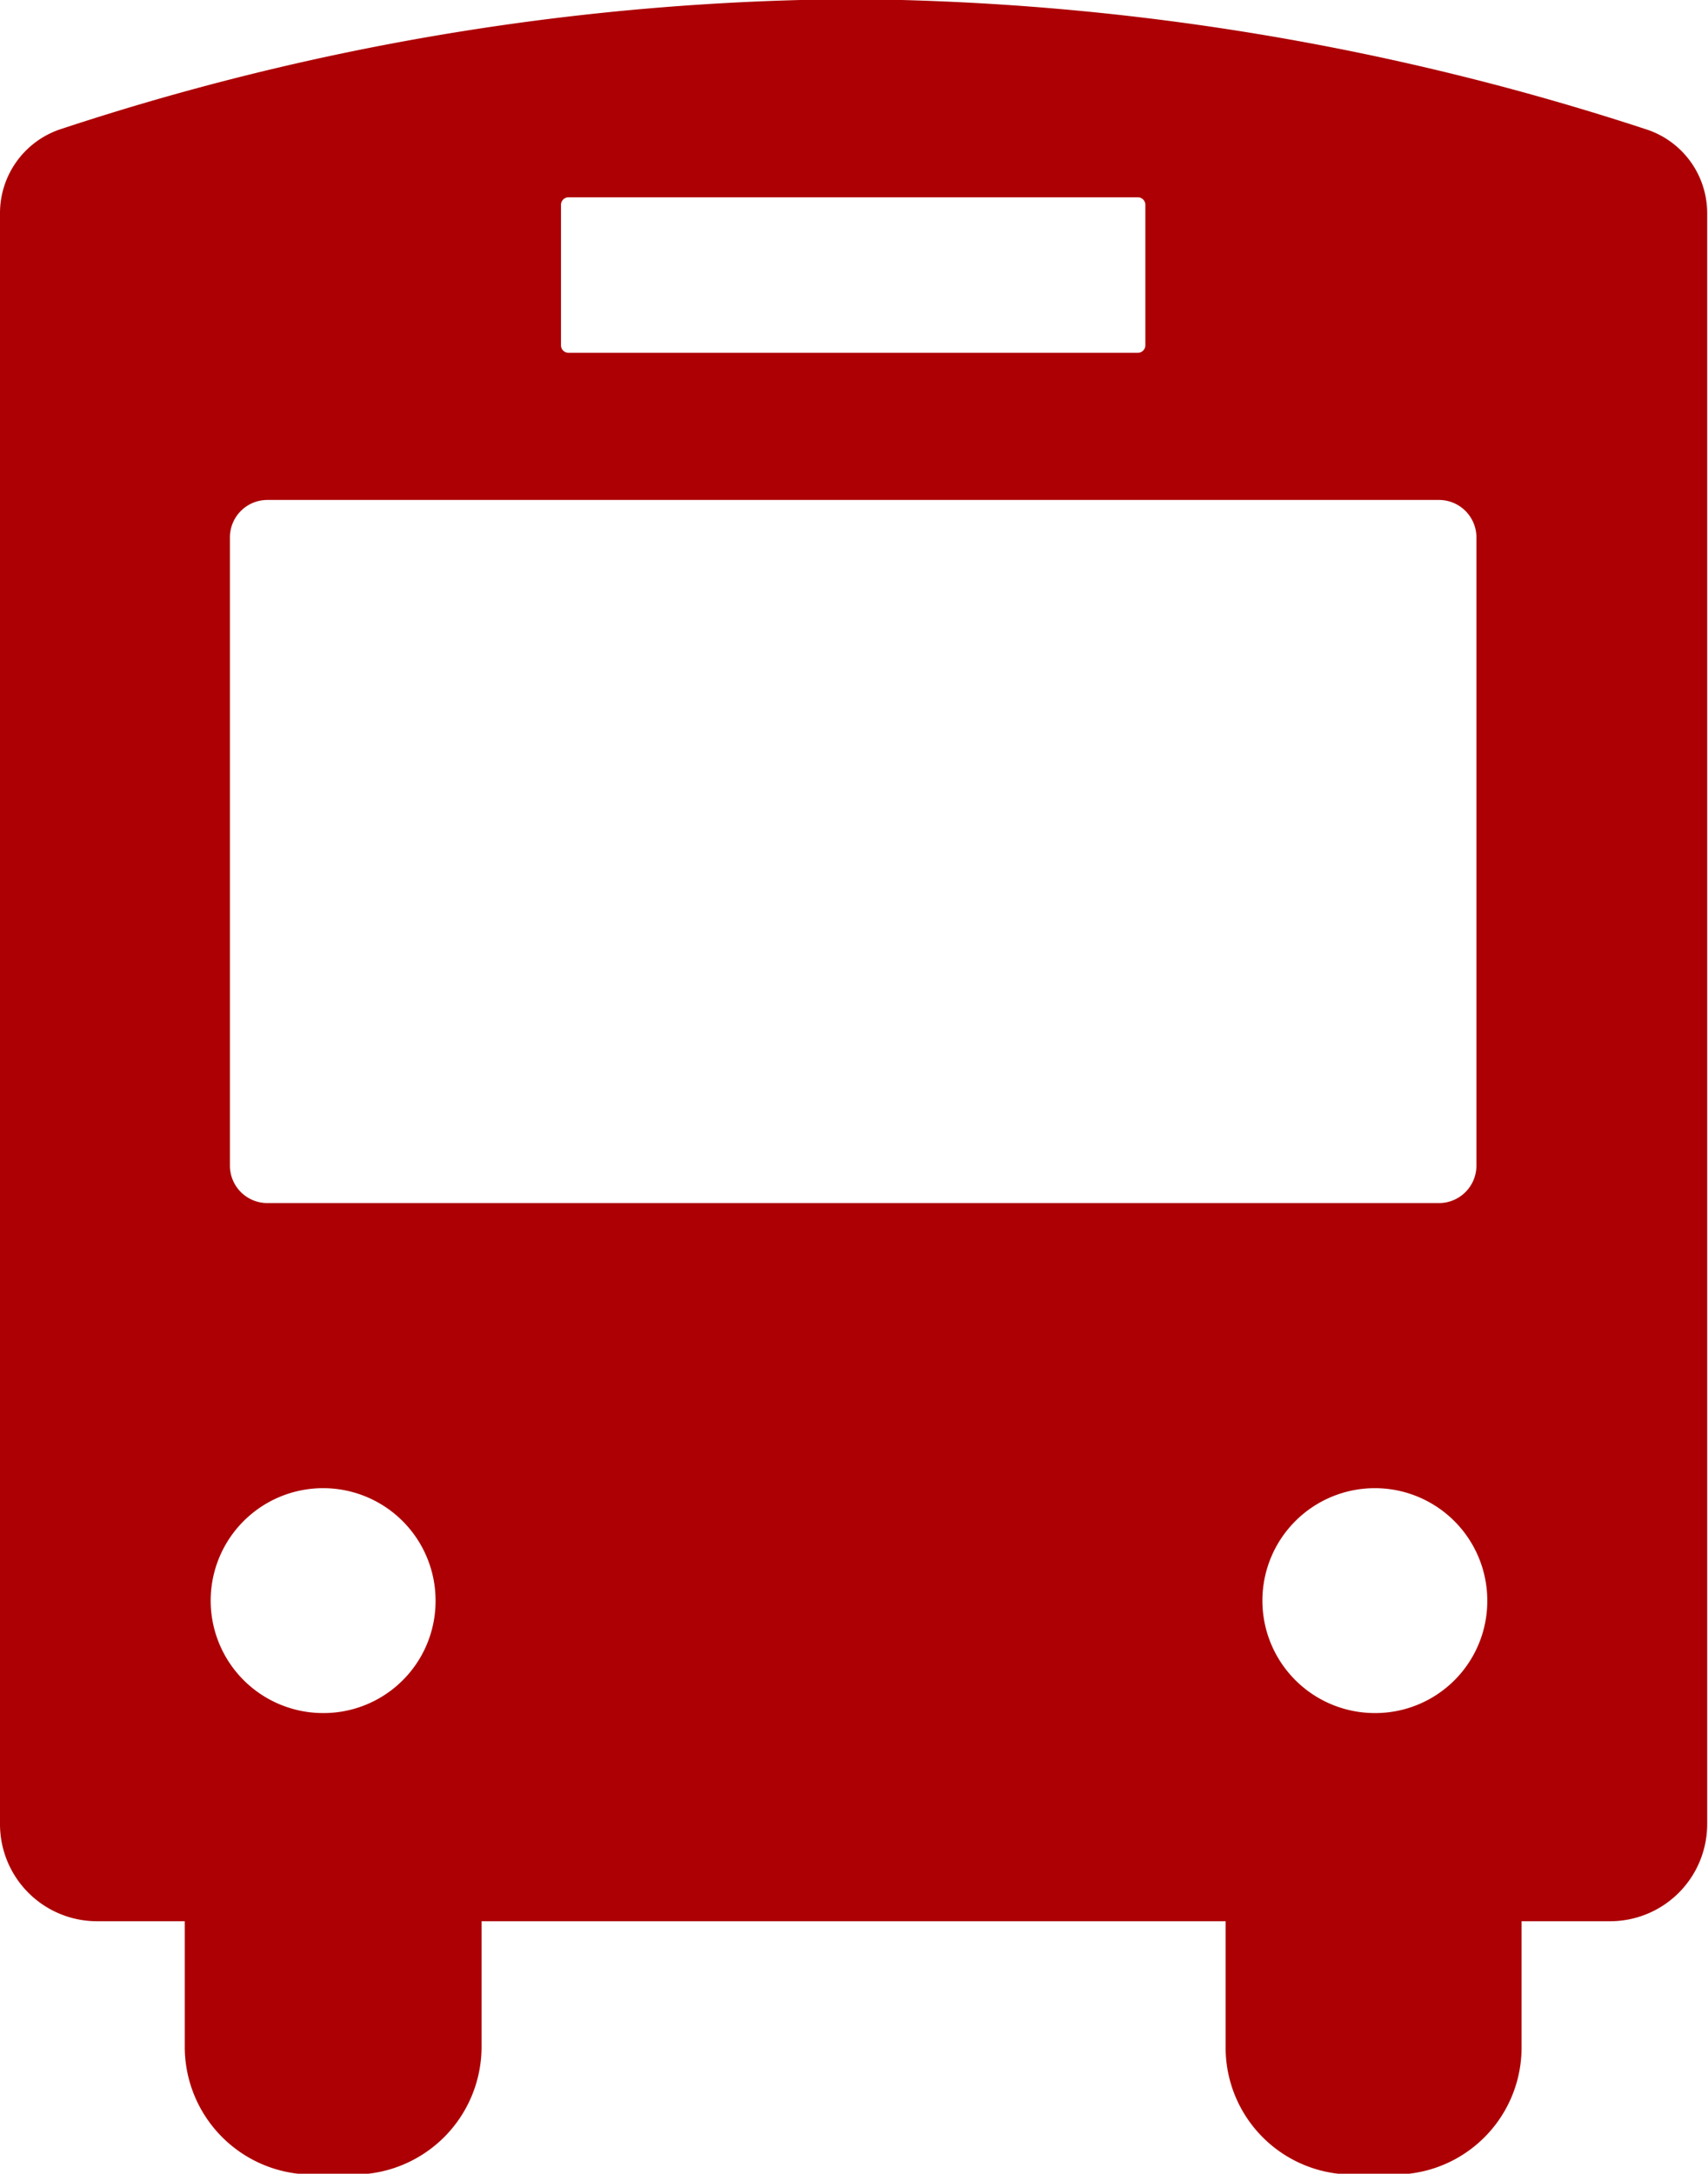 <svg xmlns="http://www.w3.org/2000/svg" width="20.43" height="26" viewBox="0 0 20.43 26">
  <defs>
    <style>
      .cls-1 {
        fill: #ac0004;
        fill-rule: evenodd;
      }
    </style>
  </defs>
  <path id="icon" class="cls-1" d="M1067.08,9143.89a31.187,31.187,0,0,0-9.49-1.56,30.7,30.7,0,0,0-9.5,1.56,1.058,1.058,0,0,0-.71,1v19.27a1.161,1.161,0,0,0,1.16,1.16h1.05v1.51a1.528,1.528,0,0,0,1.53,1.52h0.49a1.528,1.528,0,0,0,1.53-1.52v-1.51h8.9v1.51a1.519,1.519,0,0,0,1.52,1.52h0.5a1.519,1.519,0,0,0,1.52-1.52v-1.51h1.06a1.161,1.161,0,0,0,1.16-1.16v-19.27A1.054,1.054,0,0,0,1067.08,9143.89Zm-12.99.9a0.09,0.09,0,0,1,.09-0.09h6.81a0.09,0.09,0,0,1,.09.09v1.68a0.09,0.09,0,0,1-.09.09h-6.81a0.09,0.09,0,0,1-.09-0.09v-1.68Zm-2.85,18.04a1.345,1.345,0,1,1,1.35-1.34A1.34,1.34,0,0,1,1051.24,9162.83Zm-0.66-6.1a0.448,0.448,0,0,1-.45-0.45v-7.51a0.448,0.448,0,0,1,.45-0.45h14.01a0.448,0.448,0,0,1,.45.45v7.51a0.448,0.448,0,0,1-.45.45h-14.01Zm13.24,6.1a1.345,1.345,0,1,1,1.35-1.34A1.34,1.34,0,0,1,1063.82,9162.83Z" transform="translate(-1047.38 -9142.34)"/>
</svg>
